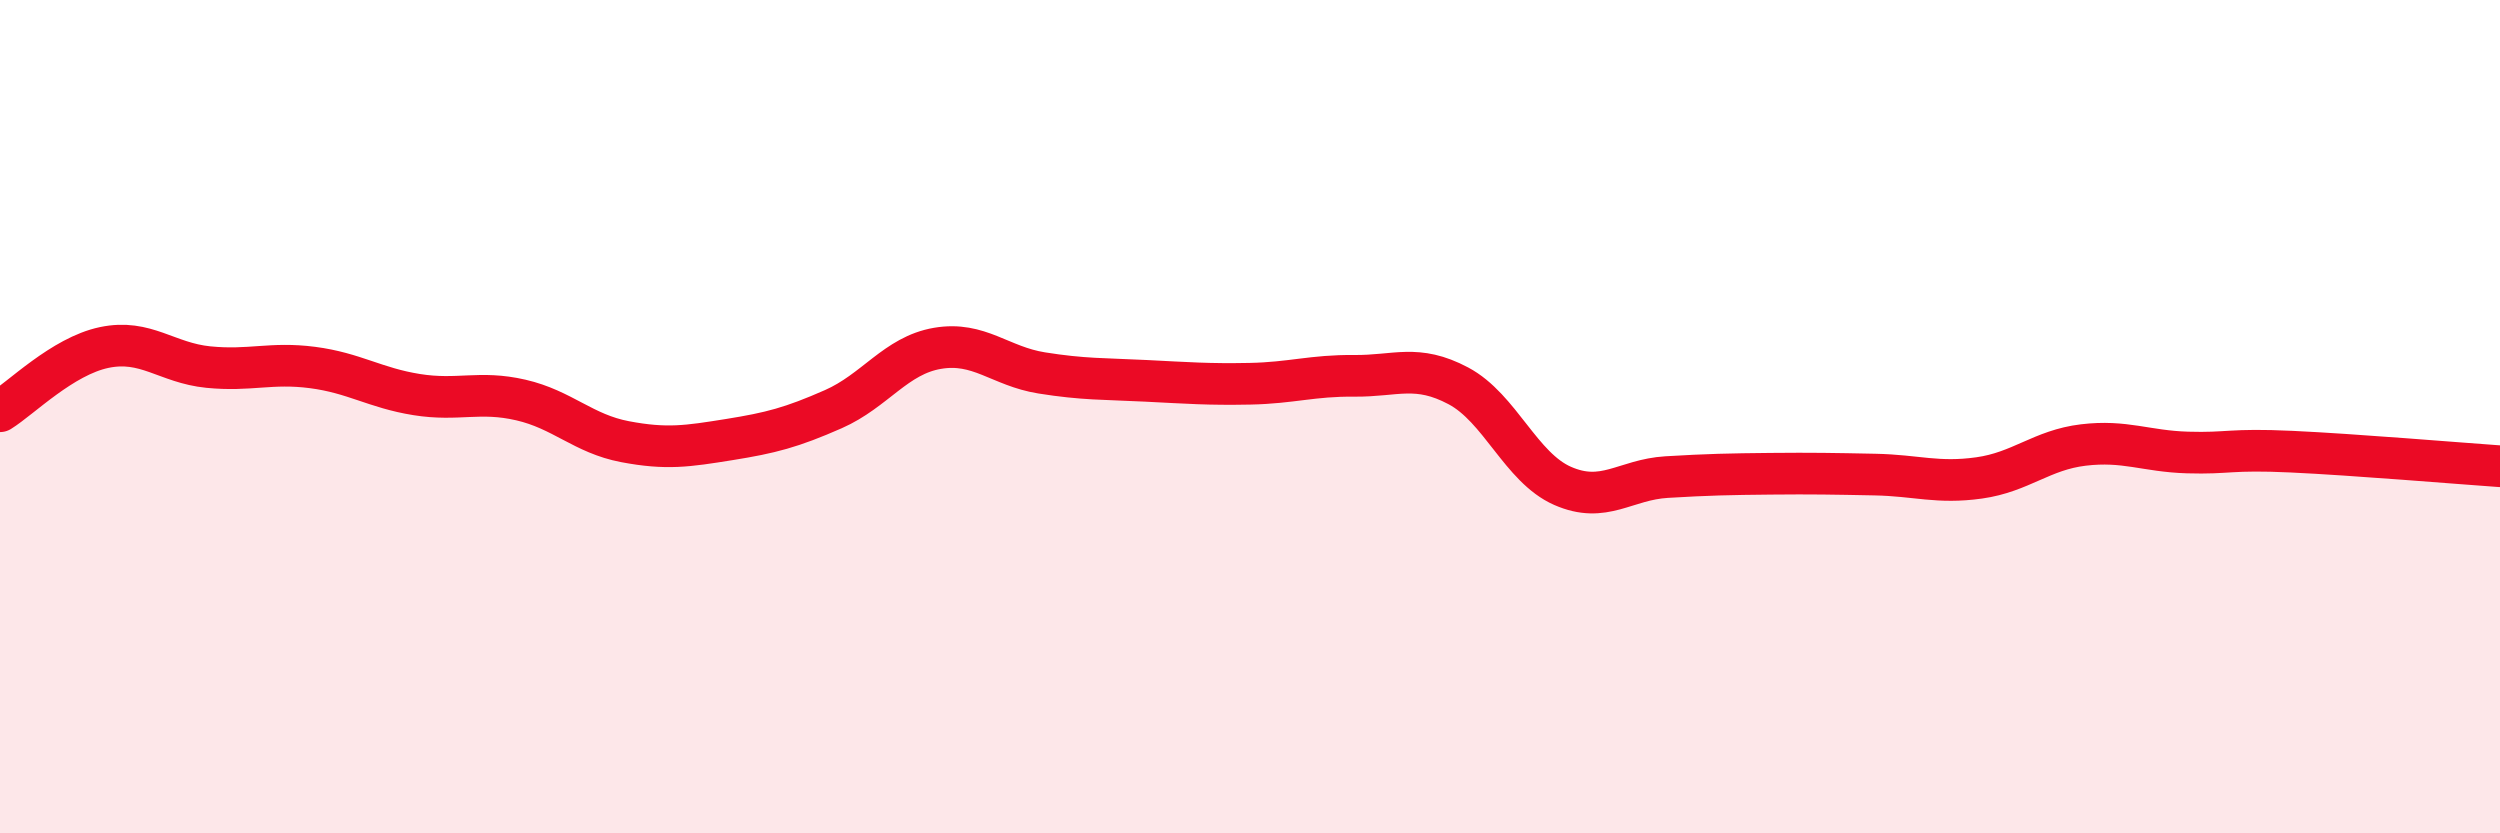 
    <svg width="60" height="20" viewBox="0 0 60 20" xmlns="http://www.w3.org/2000/svg">
      <path
        d="M 0,9.87 C 0.5,9.56 1.5,8.55 2.5,8.34 C 3.5,8.13 4,8.71 5,8.81 C 6,8.91 6.5,8.69 7.5,8.82 C 8.5,8.95 9,9.31 10,9.47 C 11,9.63 11.5,9.37 12.5,9.6 C 13.5,9.83 14,10.41 15,10.6 C 16,10.79 16.5,10.71 17.5,10.55 C 18.5,10.39 19,10.26 20,9.82 C 21,9.38 21.5,8.53 22.5,8.36 C 23.5,8.19 24,8.79 25,8.95 C 26,9.11 26.5,9.09 27.5,9.14 C 28.5,9.19 29,9.23 30,9.21 C 31,9.19 31.5,9.01 32.5,9.02 C 33.5,9.03 34,8.73 35,9.26 C 36,9.79 36.5,11.22 37.5,11.66 C 38.5,12.1 39,11.51 40,11.45 C 41,11.39 41.5,11.38 42.5,11.37 C 43.5,11.36 44,11.37 45,11.39 C 46,11.41 46.5,11.61 47.5,11.47 C 48.5,11.33 49,10.8 50,10.68 C 51,10.56 51.5,10.83 52.5,10.86 C 53.5,10.89 53.5,10.77 55,10.84 C 56.5,10.91 59,11.12 60,11.19L60 20L0 20Z"
        fill="#EB0A25"
        opacity="0.1"
        stroke-linecap="round"
        stroke-linejoin="round"
      />
      <path
        d="M 0,9.87 C 0.5,9.56 1.5,8.55 2.5,8.34 C 3.5,8.13 4,8.71 5,8.81 C 6,8.91 6.5,8.69 7.5,8.82 C 8.5,8.95 9,9.31 10,9.47 C 11,9.63 11.5,9.37 12.5,9.6 C 13.5,9.83 14,10.41 15,10.6 C 16,10.79 16.5,10.71 17.5,10.55 C 18.5,10.39 19,10.26 20,9.82 C 21,9.38 21.5,8.53 22.5,8.36 C 23.5,8.19 24,8.79 25,8.95 C 26,9.11 26.5,9.09 27.5,9.14 C 28.5,9.19 29,9.23 30,9.21 C 31,9.19 31.5,9.01 32.5,9.02 C 33.5,9.03 34,8.73 35,9.26 C 36,9.79 36.5,11.22 37.5,11.66 C 38.5,12.1 39,11.51 40,11.45 C 41,11.39 41.5,11.38 42.5,11.37 C 43.5,11.36 44,11.37 45,11.39 C 46,11.41 46.5,11.61 47.5,11.47 C 48.5,11.33 49,10.8 50,10.68 C 51,10.56 51.5,10.83 52.5,10.86 C 53.5,10.89 53.5,10.77 55,10.84 C 56.5,10.91 59,11.12 60,11.19"
        stroke="#EB0A25"
        stroke-width="1"
        fill="none"
        stroke-linecap="round"
        stroke-linejoin="round"
      />
    </svg>
  
